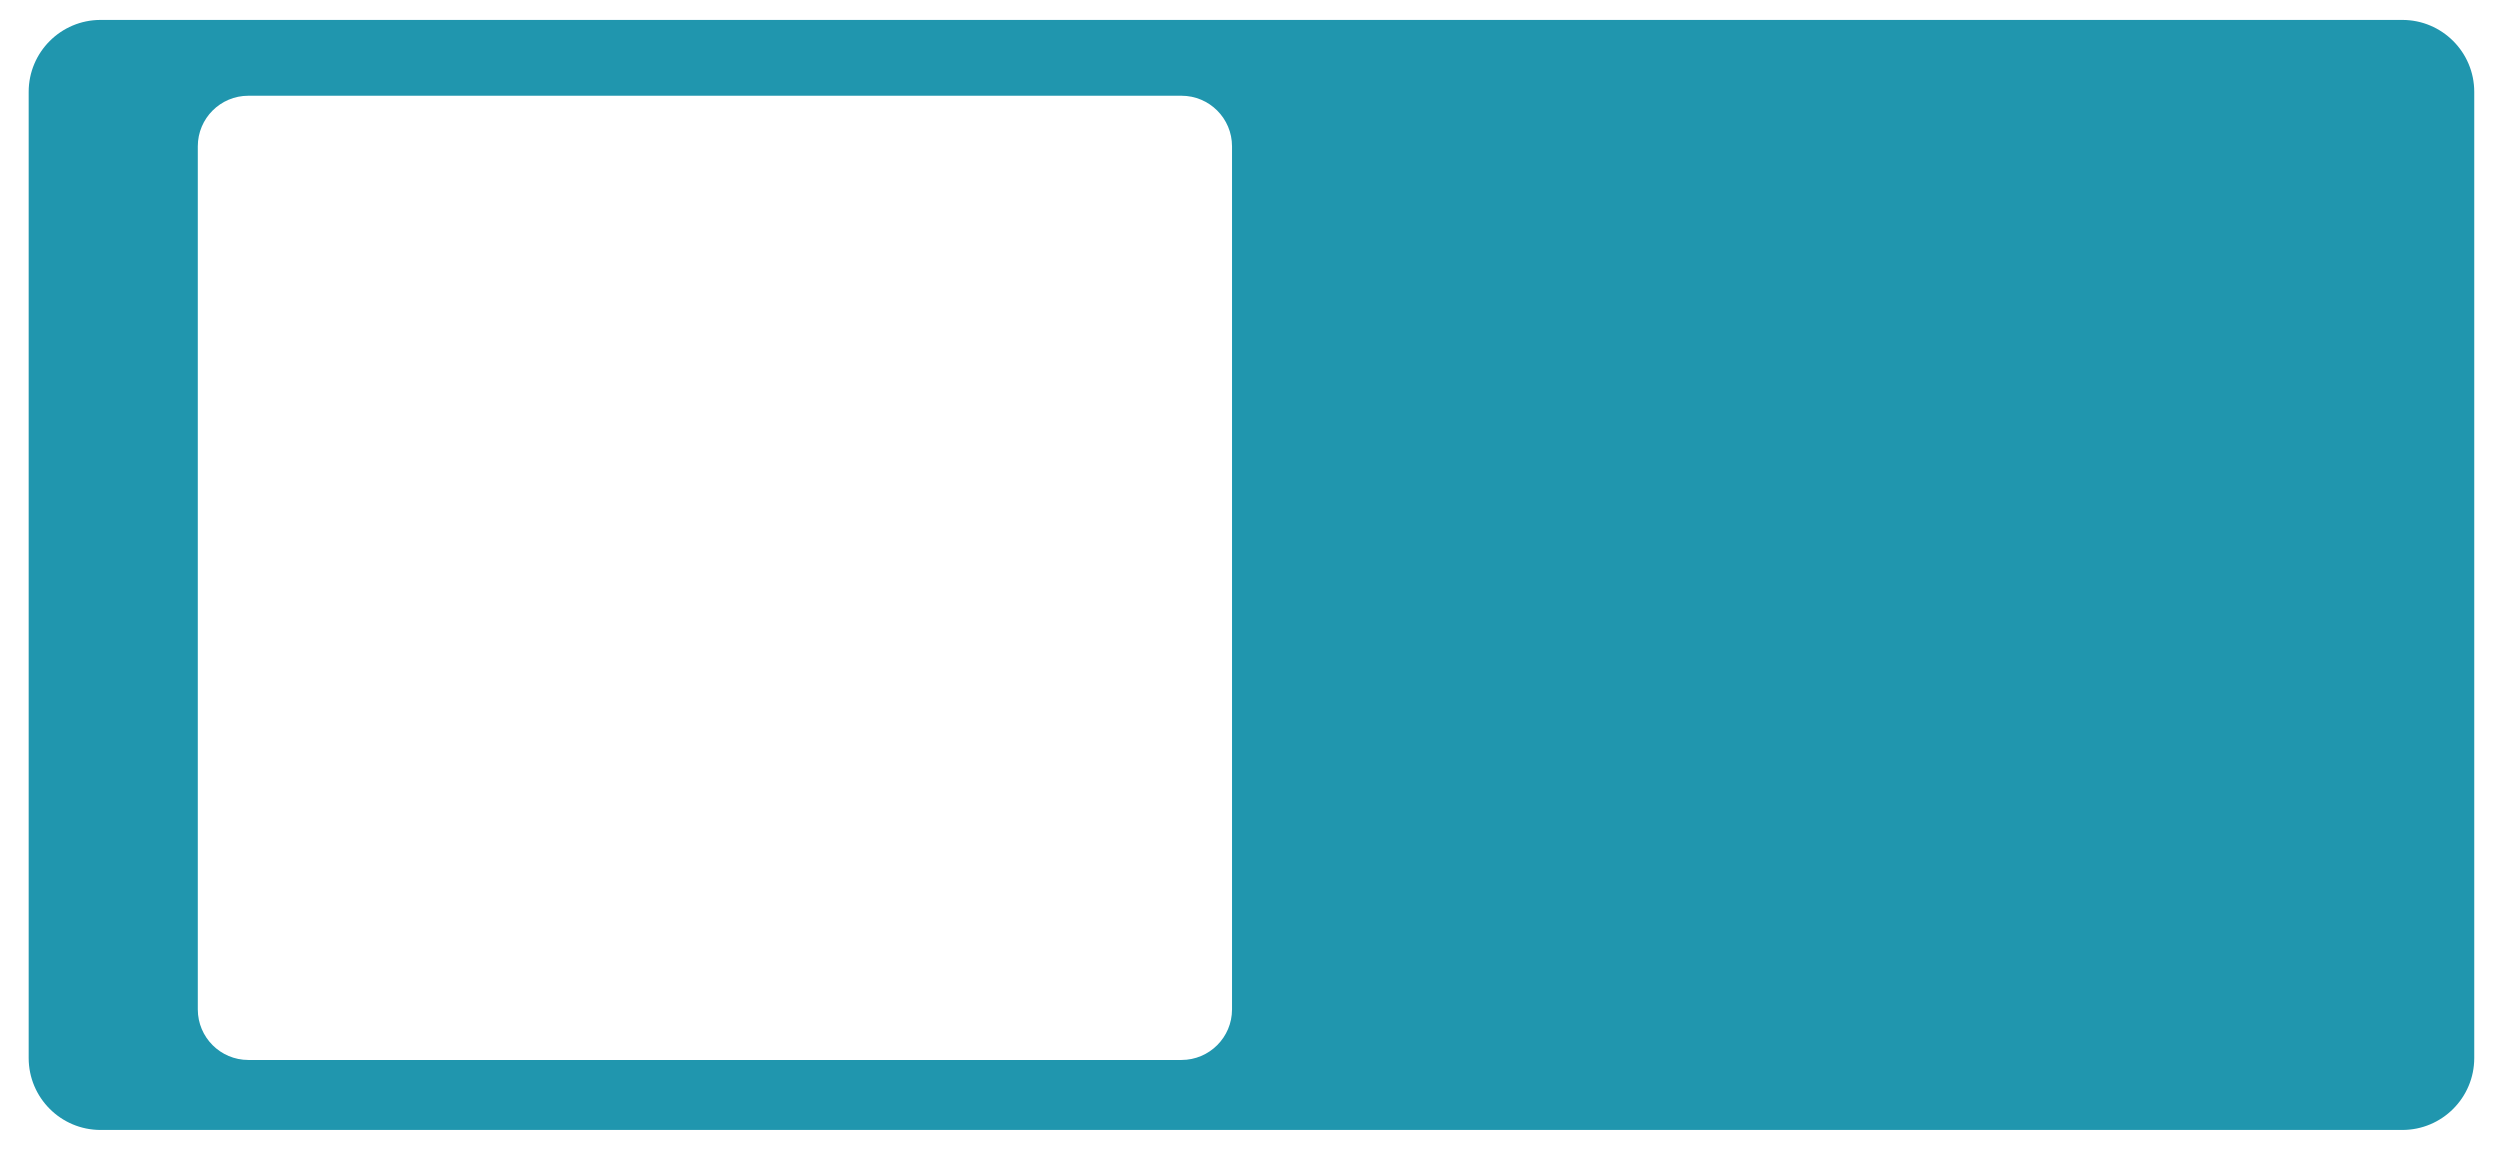 <?xml version="1.0" encoding="UTF-8"?> <svg xmlns="http://www.w3.org/2000/svg" width="6323" height="2946" viewBox="0 0 6323 2946" fill="none"> <g filter="url(#filter0_d_420_198)"> <path fill-rule="evenodd" clip-rule="evenodd" d="M255.674 44.251C155.201 44.251 73.752 125.701 73.752 226.173V2669.82C73.752 2770.3 155.201 2851.74 255.673 2851.74H6077.17C6177.64 2851.74 6259.09 2770.3 6259.09 2669.82V226.173C6259.09 125.7 6177.64 44.251 6077.17 44.251H255.674ZM629.345 236.006C558.742 236.006 501.508 293.24 501.508 363.843V2546.9C501.508 2617.5 558.742 2674.74 629.345 2674.74H2989.41C3060.01 2674.74 3117.25 2617.5 3117.25 2546.9V363.843C3117.25 293.24 3060.01 236.006 2989.41 236.006H629.345Z" fill="#2096AE"></path> </g> <defs> <filter id="filter0_d_420_198" x="-1.09675e-05" y="-5.7222e-06" width="6323.01" height="2945.16" filterUnits="userSpaceOnUse" color-interpolation-filters="sRGB"> <feFlood flood-opacity="0" result="BackgroundImageFix"></feFlood> <feColorMatrix in="SourceAlpha" type="matrix" values="0 0 0 0 0 0 0 0 0 0 0 0 0 0 0 0 0 0 127 0" result="hardAlpha"></feColorMatrix> <feOffset dx="-1.229" dy="6.146"></feOffset> <feGaussianBlur stdDeviation="8.604"></feGaussianBlur> <feComposite in2="hardAlpha" operator="out"></feComposite> <feColorMatrix type="matrix" values="0 0 0 0 0 0 0 0 0 0 0 0 0 0 0 0 0 0 0.25 0"></feColorMatrix> <feBlend mode="normal" in2="BackgroundImageFix" result="effect1_dropShadow_420_198"></feBlend> <feBlend mode="normal" in="SourceGraphic" in2="effect1_dropShadow_420_198" result="shape"></feBlend> </filter> </defs> </svg> 